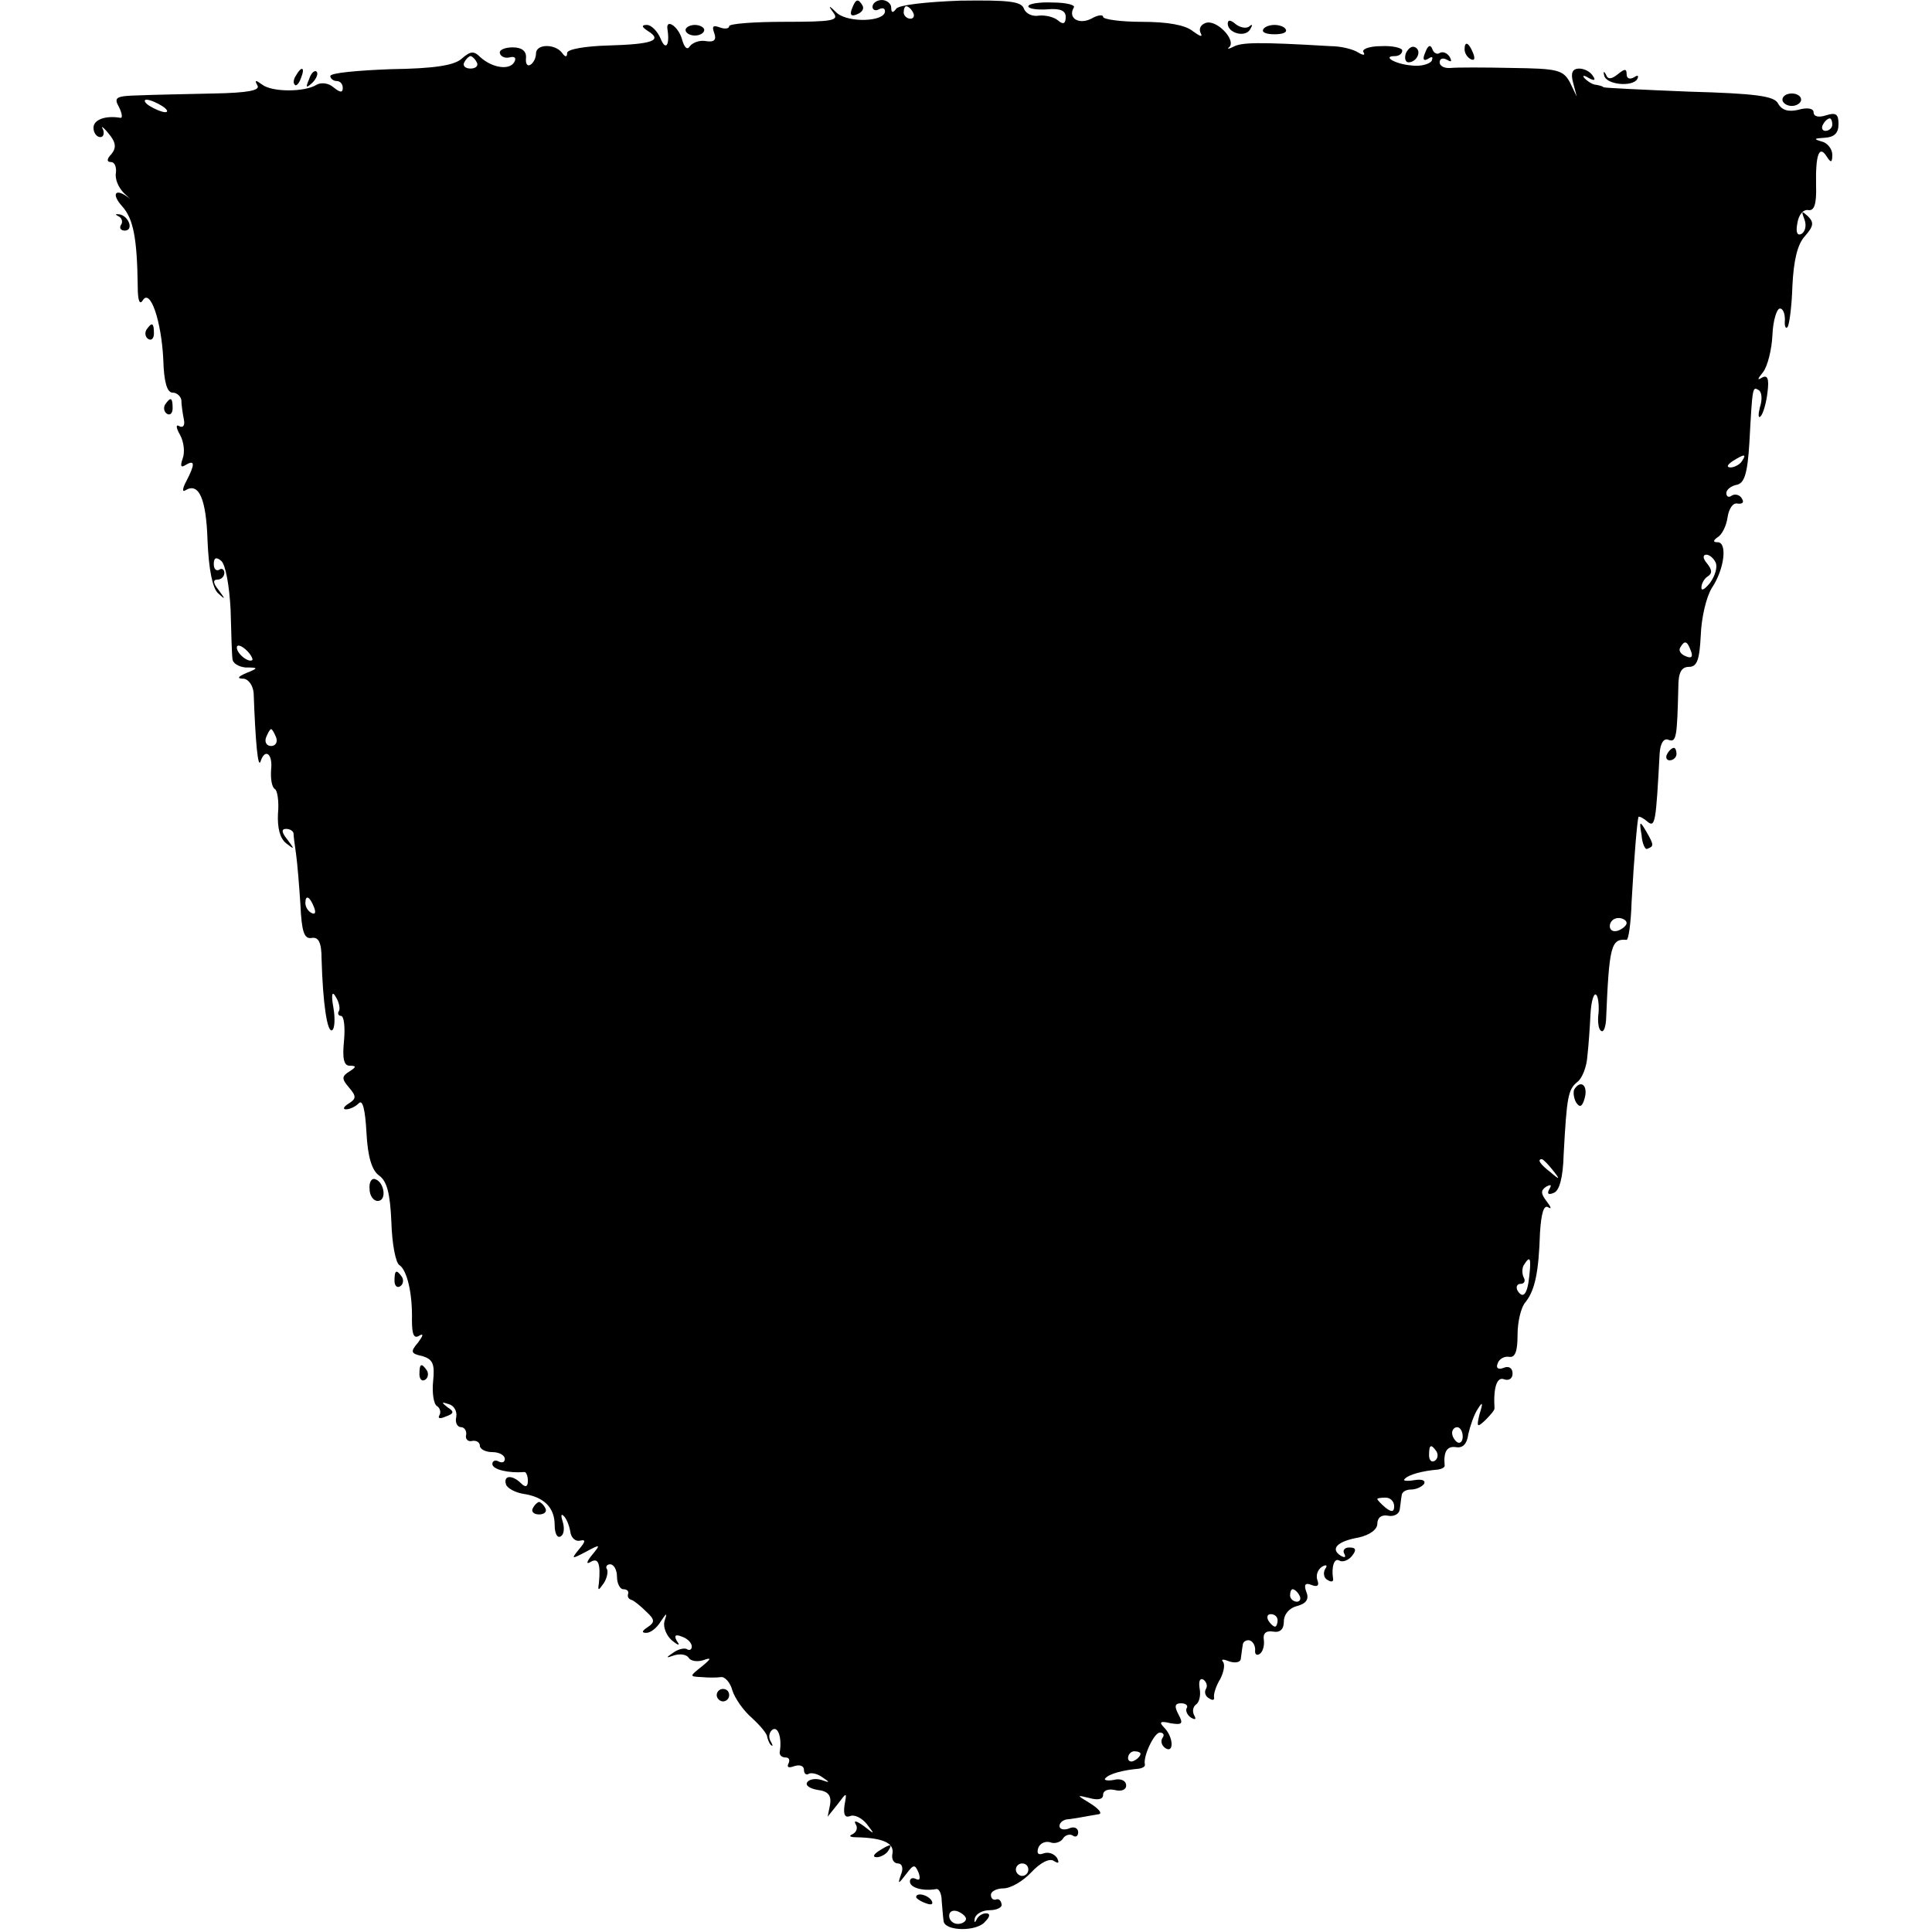 <?xml version="1.0" standalone="no"?>
<!DOCTYPE svg PUBLIC "-//W3C//DTD SVG 20010904//EN"
 "http://www.w3.org/TR/2001/REC-SVG-20010904/DTD/svg10.dtd">
<svg version="1.0" xmlns="http://www.w3.org/2000/svg"
 width="310pt" height="310pt" viewBox="0 0 310 310"
 preserveAspectRatio="xMidYMid meet">
<g transform="translate(0,310) scale(0.1,-0.1)"
fill="#000000" stroke="none">
<path d="M1367 3086 c-4 -10 -1 -13 8 -9 8 3 12 9 9 14 -7 12 -11 11 -17 -5z"/>
<path d="M1400 3089 c0 -5 5 -7 10 -4 6 3 10 2 10 -3 0 -17 -58 -19 -77 -3
-13 13 -15 13 -6 1 10 -13 0 -15 -78 -15 -49 0 -89 -3 -89 -7 0 -4 -7 -5 -15
-2 -11 4 -13 2 -9 -9 4 -11 0 -15 -13 -13 -10 2 -21 -2 -26 -8 -4 -7 -9 -3
-13 12 -6 20 -26 33 -23 15 4 -26 -3 -35 -11 -15 -5 12 -15 22 -22 22 -9 0 -9
-3 2 -10 24 -15 6 -21 -64 -23 -37 -1 -66 -6 -66 -12 0 -7 -3 -7 -8 0 -11 15
-42 15 -42 -1 0 -7 -4 -15 -9 -18 -5 -3 -8 2 -7 11 1 11 -7 17 -21 17 -13 0
-22 -4 -21 -9 1 -6 9 -9 16 -7 8 2 11 -1 7 -8 -8 -13 -35 -9 -54 8 -11 11 -16
10 -30 -2 -12 -11 -44 -16 -114 -17 -53 -2 -97 -6 -97 -11 0 -4 5 -8 10 -8 6
0 10 -5 10 -11 0 -8 -4 -8 -15 1 -8 7 -20 8 -27 4 -19 -12 -71 -12 -87 0 -11
8 -13 8 -8 -1 5 -8 -15 -12 -70 -13 -43 -1 -97 -2 -120 -3 -37 -1 -41 -3 -32
-19 5 -10 6 -18 2 -17 -24 4 -43 -3 -43 -16 0 -8 5 -15 11 -15 5 0 7 6 4 13
-4 6 1 3 9 -7 12 -14 13 -23 5 -33 -8 -8 -8 -13 -1 -13 6 0 9 -8 8 -17 -2 -10
4 -24 13 -33 9 -8 12 -12 7 -7 -21 16 -28 6 -10 -14 18 -20 24 -51 25 -129 0
-22 3 -30 8 -22 12 20 30 -33 33 -95 1 -36 6 -53 15 -53 7 0 13 -6 14 -12 0
-7 2 -21 4 -31 2 -9 -1 -14 -7 -11 -6 4 -6 -2 1 -14 6 -11 8 -28 4 -38 -4 -12
-3 -15 5 -10 15 9 15 1 1 -26 -6 -11 -7 -18 -2 -15 22 14 34 -13 36 -81 2 -46
8 -76 17 -84 12 -11 12 -10 1 5 -9 11 -10 17 -2 17 6 0 11 5 11 11 0 5 -4 8
-8 5 -5 -3 -9 1 -9 9 0 10 4 12 12 5 7 -6 13 -40 15 -78 1 -37 2 -73 3 -79 0
-7 10 -13 21 -14 21 0 21 -1 1 -9 -14 -6 -15 -9 -4 -9 8 -1 15 -11 16 -23 3
-82 7 -121 11 -110 7 22 20 13 17 -13 -1 -14 1 -28 6 -31 4 -2 7 -20 5 -40 -1
-22 3 -39 13 -47 14 -11 14 -10 2 6 -9 11 -10 17 -2 17 6 0 11 -3 12 -7 0 -5
2 -19 4 -33 2 -14 5 -50 7 -81 2 -44 6 -56 18 -54 11 2 16 -7 16 -34 2 -70 9
-119 17 -114 4 2 5 19 2 36 -4 22 -2 28 4 17 5 -8 7 -18 5 -22 -3 -4 -1 -8 3
-8 5 0 7 -18 5 -40 -3 -29 0 -40 9 -40 11 0 11 -2 0 -9 -13 -8 -13 -12 -1 -26
12 -14 12 -18 -1 -26 -8 -5 -9 -9 -4 -9 6 0 15 4 21 10 6 6 10 -11 12 -47 2
-40 9 -61 20 -69 13 -9 18 -29 20 -75 1 -35 7 -66 13 -69 12 -8 21 -45 20 -88
0 -23 3 -31 12 -25 7 4 6 0 -2 -11 -13 -15 -12 -18 7 -22 16 -5 20 -12 17 -40
-2 -19 1 -37 6 -40 5 -3 7 -10 4 -15 -3 -5 1 -6 10 -2 14 5 14 8 3 15 -10 8
-10 9 2 5 8 -2 14 -11 12 -21 -2 -9 2 -16 8 -16 5 0 9 -6 8 -12 -2 -7 3 -12
10 -10 6 1 12 -2 12 -8 0 -5 9 -10 20 -10 11 0 20 -5 20 -11 0 -5 -4 -7 -10
-4 -5 3 -10 1 -10 -4 0 -9 26 -15 51 -13 3 1 6 -6 6 -14 0 -10 -4 -11 -11 -4
-14 14 -29 13 -24 -2 2 -6 15 -13 28 -15 33 -5 50 -22 50 -50 0 -13 4 -22 10
-18 5 3 6 13 3 23 -3 9 -3 14 1 10 4 -3 9 -14 11 -25 1 -10 8 -17 16 -15 9 2
9 -1 -2 -14 -13 -16 -12 -16 11 -4 24 13 24 12 10 -5 -9 -11 -10 -16 -2 -11
12 7 16 -3 13 -34 -2 -13 -1 -13 8 0 5 8 7 18 5 22 -3 4 0 8 5 8 6 0 11 -9 11
-20 0 -11 5 -20 10 -20 6 0 9 -3 8 -7 -2 -5 1 -9 5 -10 4 -1 15 -10 24 -19 14
-13 14 -17 2 -25 -9 -6 -10 -9 -2 -9 7 0 17 8 23 18 10 15 11 15 6 0 -2 -9 3
-22 12 -30 11 -9 14 -9 8 -1 -5 9 -2 11 8 7 9 -3 16 -10 16 -16 0 -5 -4 -7 -8
-4 -4 2 -14 0 -22 -6 -12 -8 -12 -9 2 -4 10 3 20 1 23 -4 3 -5 13 -7 23 -4 14
5 14 3 -2 -10 -20 -16 -20 -16 0 -17 10 -1 24 -1 31 0 6 1 15 -9 18 -21 4 -13
18 -33 32 -45 13 -12 24 -25 24 -30 1 -4 3 -10 6 -13 4 -3 3 0 -1 7 -3 6 -2
14 4 18 9 5 15 -15 11 -37 0 -5 4 -8 10 -8 5 0 7 -4 4 -10 -3 -6 1 -7 9 -4 9
3 16 1 16 -6 0 -6 4 -9 8 -6 4 2 14 0 22 -6 12 -8 12 -9 -2 -4 -10 3 -20 1
-23 -4 -3 -5 5 -10 17 -12 17 -2 22 -9 20 -23 l-4 -20 16 20 c15 20 15 20 11
-2 -2 -15 1 -20 9 -17 7 3 19 -3 27 -13 13 -17 13 -17 -5 -3 -11 8 -17 10 -13
3 4 -6 1 -13 -5 -16 -7 -3 -4 -5 7 -5 41 -1 60 -9 57 -26 -2 -9 2 -16 9 -16 6
0 9 -7 5 -17 -6 -17 -5 -17 8 0 12 16 14 16 20 2 3 -9 2 -13 -4 -10 -6 3 -10
1 -10 -4 0 -10 21 -16 43 -12 4 0 8 -8 8 -19 1 -11 2 -25 3 -32 1 -17 54 -18
67 -1 8 8 8 13 1 13 -6 0 -13 -5 -15 -10 -3 -6 -4 -5 -3 2 2 7 12 13 24 13 12
0 21 5 19 10 -1 6 -5 9 -9 7 -5 -1 -8 2 -8 8 0 5 9 10 20 10 12 0 32 12 45 26
14 15 29 23 36 18 8 -5 9 -3 5 5 -5 7 -14 10 -22 7 -8 -3 -11 0 -8 9 3 8 12
11 19 9 7 -3 16 0 20 5 3 6 11 9 16 6 5 -4 9 -1 9 5 0 7 -7 10 -15 6 -8 -3
-15 -1 -15 4 0 6 7 11 15 11 8 1 20 3 25 4 6 1 16 3 23 4 6 1 1 8 -13 17 -23
14 -23 14 -2 9 14 -4 22 -2 22 5 0 7 8 10 18 8 11 -3 19 0 19 7 0 8 -9 12 -20
9 -11 -2 -17 0 -13 3 6 7 29 13 53 15 7 1 11 4 10 7 -3 13 15 51 24 51 6 0 8
-4 4 -9 -3 -5 -1 -12 5 -16 14 -9 13 18 -2 33 -9 9 -6 11 10 7 19 -3 21 -1 13
14 -7 13 -6 18 4 18 8 0 12 -4 9 -8 -2 -4 1 -11 7 -15 7 -4 9 -3 5 4 -3 6 -2
13 3 17 5 3 8 14 6 25 -2 12 0 18 6 15 5 -4 7 -10 4 -15 -3 -5 -1 -12 5 -15 6
-4 9 -3 8 2 -1 4 3 18 10 29 6 12 8 24 4 28 -3 4 1 4 11 0 10 -3 18 -1 18 5 1
6 2 16 3 21 0 6 6 9 11 8 6 -2 9 -9 9 -15 -1 -7 2 -10 7 -7 5 3 8 13 7 22 -2
11 3 16 15 14 11 -2 17 4 17 16 0 12 9 22 21 25 15 4 20 11 15 23 -4 11 -2 15
8 11 10 -4 13 -1 10 7 -3 8 0 17 7 22 7 4 10 3 5 -4 -3 -6 -2 -14 4 -17 6 -4
10 -3 9 2 -3 19 2 34 10 29 5 -3 14 0 20 7 8 10 7 14 -4 14 -8 0 -11 -5 -8
-10 3 -6 1 -7 -6 -3 -17 11 -5 23 29 29 18 4 30 13 30 22 0 10 7 15 17 13 10
-2 18 3 19 10 1 6 2 17 3 22 0 6 7 10 15 10 8 0 17 4 21 9 3 6 -4 8 -16 6 -12
-2 -19 -1 -15 2 6 7 29 13 53 15 7 1 12 4 11 7 -2 22 4 31 18 29 11 -2 18 5
20 21 3 13 9 31 15 40 8 13 9 11 3 -8 -5 -21 -4 -22 9 -10 8 8 15 16 15 19 -2
34 4 51 15 47 8 -3 14 1 14 9 0 9 -6 13 -15 9 -8 -3 -12 0 -9 7 2 7 10 12 18
11 10 -2 14 8 14 35 0 20 5 44 13 53 15 19 21 48 23 111 2 31 6 45 13 41 6 -4
5 0 -2 9 -10 13 -10 18 -1 24 8 4 9 3 5 -4 -4 -7 -2 -10 7 -6 9 3 15 24 16 62
5 92 7 104 22 116 8 6 15 25 16 41 2 17 4 47 5 67 1 20 5 35 9 32 3 -2 5 -15
4 -29 -2 -14 0 -27 4 -29 4 -3 7 5 8 17 5 120 8 131 33 129 3 0 7 27 8 61 4
72 9 130 11 136 0 2 7 -1 14 -7 13 -11 14 -2 20 109 1 17 7 25 14 22 13 -5 14
4 16 85 0 23 5 32 17 32 13 0 17 11 19 51 1 28 9 62 18 76 20 30 25 73 9 73
-8 0 -7 3 0 8 7 4 14 18 16 32 2 14 9 24 16 22 8 -1 11 2 7 8 -3 6 -11 8 -16
5 -5 -4 -9 -2 -9 4 0 5 7 11 16 13 13 2 18 18 21 68 5 91 5 90 15 84 5 -3 6
-15 2 -27 -3 -12 -3 -19 1 -15 4 4 9 21 11 38 3 23 0 29 -9 24 -8 -5 -7 -2 2
9 7 9 14 36 15 60 1 23 7 42 12 42 5 0 8 -8 8 -18 -1 -10 1 -15 4 -12 3 3 7
33 8 66 2 41 8 67 20 80 14 16 15 22 5 32 -10 9 -11 9 -6 -4 4 -10 2 -20 -4
-24 -7 -4 -10 2 -7 17 2 13 9 22 17 21 10 -2 14 9 13 40 -1 49 5 65 17 46 7
-11 9 -10 9 3 0 9 -8 19 -17 21 -14 4 -12 5 5 6 15 1 22 7 22 22 0 16 -4 19
-20 14 -12 -4 -20 -2 -20 5 0 6 -10 8 -24 4 -16 -4 -27 -1 -33 10 -6 12 -36
16 -143 19 -74 3 -136 6 -137 7 -2 2 -7 3 -12 4 -5 0 -13 5 -18 10 -5 5 -2 6
6 1 9 -5 12 -4 7 3 -4 7 -14 12 -22 12 -11 0 -14 -7 -10 -22 l6 -23 -11 23
c-11 20 -20 22 -93 23 -45 1 -89 1 -98 0 -10 -1 -18 3 -18 9 0 6 5 8 12 4 7
-4 8 -3 4 5 -4 6 -11 9 -16 6 -4 -3 -10 0 -12 7 -3 7 -7 5 -11 -6 -5 -11 -3
-15 5 -10 6 4 8 3 5 -4 -4 -5 -18 -9 -32 -7 -26 2 -48 15 -27 15 7 0 12 4 12
9 0 4 -15 8 -34 7 -19 0 -32 -5 -28 -10 3 -5 -1 -5 -9 0 -8 5 -27 10 -44 10
-118 7 -143 6 -156 -1 -8 -4 -11 -4 -6 0 10 12 -22 45 -39 38 -8 -3 -11 -10
-7 -17 3 -6 -2 -4 -13 4 -12 10 -41 15 -81 15 -35 0 -63 4 -63 8 0 4 -9 3 -19
-3 -20 -10 -38 1 -28 18 3 4 -12 8 -34 8 -21 1 -39 -2 -39 -6 0 -4 14 -6 30
-5 21 2 30 -2 30 -12 0 -11 -4 -13 -12 -6 -7 6 -21 9 -31 8 -10 -2 -21 3 -24
11 -4 12 -25 14 -102 13 -55 -2 -99 -7 -103 -13 -5 -7 -8 -7 -8 2 0 6 -7 12
-15 12 -8 0 -15 -5 -15 -11z m65 -9 c3 -5 1 -10 -4 -10 -6 0 -11 5 -11 10 0 6
2 10 4 10 3 0 8 -4 11 -10z m-700 -80 c3 -5 -1 -10 -10 -10 -9 0 -13 5 -10 10
3 6 8 10 10 10 2 0 7 -4 10 -10z m-505 -70 c8 -5 11 -10 5 -10 -5 0 -17 5 -25
10 -8 5 -10 10 -5 10 6 0 17 -5 25 -10z m2680 -30 c0 -5 -5 -10 -11 -10 -5 0
-7 5 -4 10 3 6 8 10 11 10 2 0 4 -4 4 -10z m-145 -540 c-3 -5 -12 -10 -18 -10
-7 0 -6 4 3 10 19 12 23 12 15 0z m-42 -163 c3 -7 -1 -21 -9 -32 -8 -10 -14
-14 -14 -8 0 7 5 15 10 18 8 5 7 11 -1 21 -7 8 -7 14 -1 14 5 0 12 -6 15 -13z
m-2348 -156 c-6 -5 -25 10 -25 20 0 5 6 4 14 -3 8 -7 12 -15 11 -17z m2308 15
c4 -10 1 -13 -8 -9 -8 3 -12 9 -9 14 7 12 11 11 17 -5z m-2270 -139 c3 -8 -1
-14 -8 -14 -7 0 -11 6 -8 14 3 7 6 13 8 13 2 0 5 -6 8 -13z m61 -273 c3 -8 2
-12 -4 -9 -6 3 -10 10 -10 16 0 14 7 11 14 -7z m2106 -25 c0 -4 -6 -9 -13 -12
-8 -3 -14 0 -14 7 0 7 6 13 14 13 7 0 13 -4 13 -8z m-119 -396 c13 -16 12 -17
-3 -4 -17 13 -22 21 -14 21 2 0 10 -8 17 -17z m-37 -169 c-3 -31 -10 -39 -19
-25 -3 6 -1 11 5 11 6 0 8 5 5 10 -3 6 -3 15 0 20 10 16 12 12 9 -16z m-107
-259 c0 -8 -4 -12 -9 -9 -4 3 -8 9 -8 15 0 5 4 9 8 9 5 0 9 -7 9 -15z m-42
-24 c3 -5 2 -12 -3 -15 -5 -3 -9 1 -9 9 0 17 3 19 12 6z m-68 -88 c0 -9 -4
-10 -14 -2 -7 6 -13 12 -13 14 0 1 6 2 13 2 8 0 14 -6 14 -14z m-152 -143 c3
-5 1 -10 -4 -10 -6 0 -11 5 -11 10 0 6 2 10 4 10 3 0 8 -4 11 -10z m-35 -40
c0 -5 -2 -10 -4 -10 -3 0 -8 5 -11 10 -3 6 -1 10 4 10 6 0 11 -4 11 -10z
m-220 -214 c0 -3 -4 -8 -10 -11 -5 -3 -10 -1 -10 4 0 6 5 11 10 11 6 0 10 -2
10 -4z m-180 -186 c0 -5 -4 -10 -10 -10 -5 0 -10 5 -10 10 0 6 5 10 10 10 6 0
10 -4 10 -10z m-100 -79 c0 -4 -6 -8 -13 -8 -8 0 -14 6 -14 13 0 7 6 10 14 7
7 -3 13 -8 13 -12z"/>
<path d="M1970 3062 c0 -15 28 -23 36 -9 4 7 4 9 -1 5 -4 -4 -14 -3 -22 3 -8
7 -13 8 -13 1z"/>
<path d="M1100 3052 c0 -5 7 -9 15 -9 8 0 15 4 15 9 0 4 -7 8 -15 8 -8 0 -15
-4 -15 -8z"/>
<path d="M2027 3053 c-3 -5 5 -8 18 -8 13 0 21 3 18 8 -2 4 -10 7 -18 7 -8 0
-16 -3 -18 -7z"/>
<path d="M2256 3015 c-3 -8 -1 -15 4 -15 13 0 22 18 11 24 -5 3 -11 -1 -15 -9z"/>
<path d="M2350 3021 c0 -6 4 -13 10 -16 6 -3 7 1 4 9 -7 18 -14 21 -14 7z"/>
<path d="M475 2979 c-4 -6 -5 -12 -2 -15 2 -3 7 2 10 11 7 17 1 20 -8 4z"/>
<path d="M496 2973 c-6 -14 -5 -15 5 -6 7 7 10 15 7 18 -3 3 -9 -2 -12 -12z"/>
<path d="M2574 2979 c3 -15 45 -19 53 -6 3 6 1 7 -5 3 -7 -4 -12 -2 -12 5 0 9
-3 9 -14 0 -10 -8 -16 -9 -19 -1 -3 6 -5 6 -3 -1z"/>
<path d="M2860 2940 c0 -5 7 -10 15 -10 8 0 15 5 15 10 0 6 -7 10 -15 10 -8 0
-15 -4 -15 -10z"/>
<path d="M190 2753 c5 -2 8 -9 4 -14 -3 -5 0 -9 6 -9 15 0 7 23 -8 26 -7 1 -8
0 -2 -3z"/>
<path d="M235 2571 c-3 -5 -2 -12 3 -15 5 -3 9 1 9 9 0 17 -3 19 -12 6z"/>
<path d="M265 2451 c-3 -5 -2 -12 3 -15 5 -3 9 1 9 9 0 17 -3 19 -12 6z"/>
<path d="M2675 1890 c-3 -5 -1 -10 4 -10 6 0 11 5 11 10 0 6 -2 10 -4 10 -3 0
-8 -4 -11 -10z"/>
<path d="M2634 1760 c1 -14 6 -24 9 -22 11 4 11 6 -1 27 -11 19 -12 18 -8 -5z"/>
<path d="M2526 1352 c-2 -4 -1 -14 3 -21 6 -9 10 -7 14 8 5 20 -7 29 -17 13z"/>
<path d="M593 1192 c0 -10 6 -19 13 -19 15 0 11 30 -4 35 -6 2 -10 -5 -9 -16z"/>
<path d="M633 1045 c0 -8 4 -12 9 -9 5 3 6 10 3 15 -9 13 -12 11 -12 -6z"/>
<path d="M673 895 c0 -8 4 -12 9 -9 5 3 6 10 3 15 -9 13 -12 11 -12 -6z"/>
<path d="M855 680 c-3 -5 1 -10 10 -10 9 0 13 5 10 10 -3 6 -8 10 -10 10 -2 0
-7 -4 -10 -10z"/>
<path d="M1150 380 c0 -5 5 -10 10 -10 6 0 10 5 10 10 0 6 -4 10 -10 10 -5 0
-10 -4 -10 -10z"/>
<path d="M1410 130 c-9 -6 -10 -10 -3 -10 6 0 15 5 18 10 8 12 4 12 -15 0z"/>
<path d="M1470 56 c0 -2 7 -7 16 -10 8 -3 12 -2 9 4 -6 10 -25 14 -25 6z"/>
</g>
</svg>
